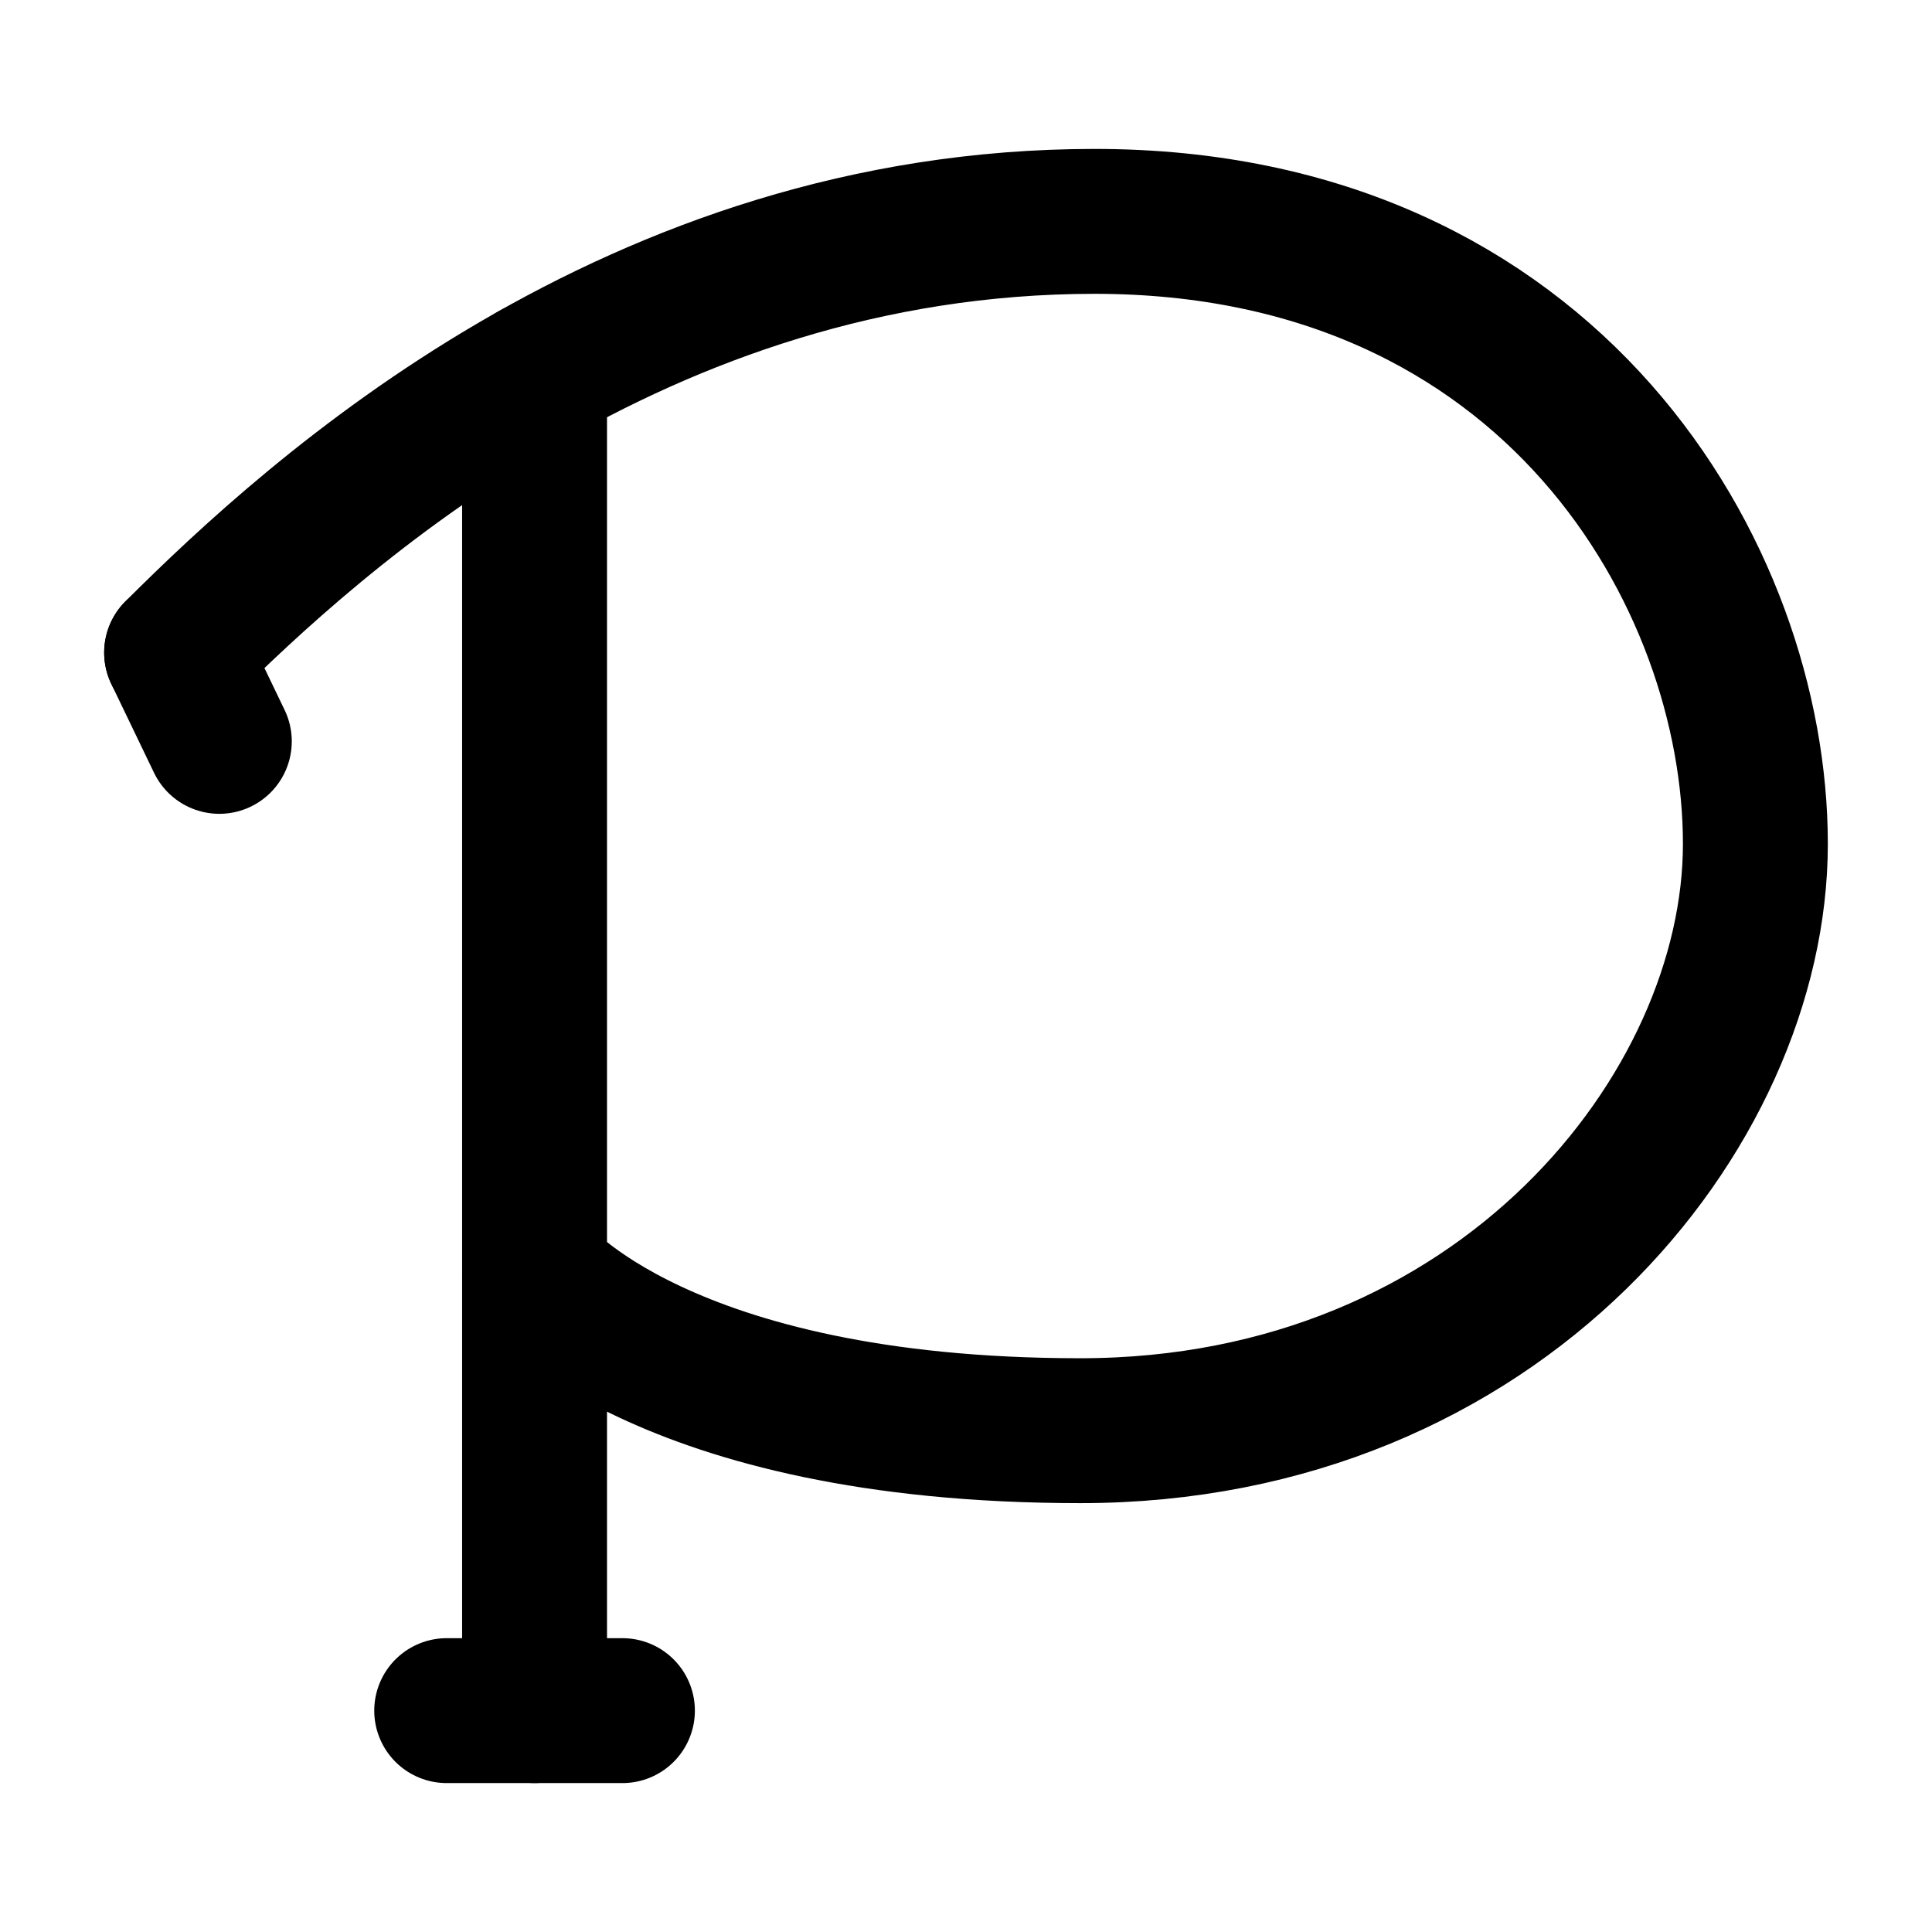 <svg viewBox="0 0 48 48" xmlns="http://www.w3.org/2000/svg" fill="#000000" stroke="#000000" stroke-width="3.6"><g id="SVGRepo_bgCarrier" stroke-width="0"></g><g id="SVGRepo_tracerCarrier" stroke-linecap="round" stroke-linejoin="round"></g><g id="SVGRepo_iconCarrier"><defs><style>.a{fill:none;stroke:#000000;stroke-linecap:round;stroke-linejoin:round;}</style></defs><line class="a" x1="13.281" y1="9.296" x2="13.281" y2="42.5"></line><line class="a" x1="11.098" y1="42.5" x2="15.464" y2="42.5"></line><path class="a" d="M4.388,16.214C7.878,12.73,15.819,5.5,27.197,5.5s16.415,8.83,16.415,15.467S37.271,35.545,26.842,35.545s-13.561-3.911-13.561-3.911"></path><line class="a" x1="4.388" y1="16.214" x2="5.449" y2="18.419"></line></g></svg>